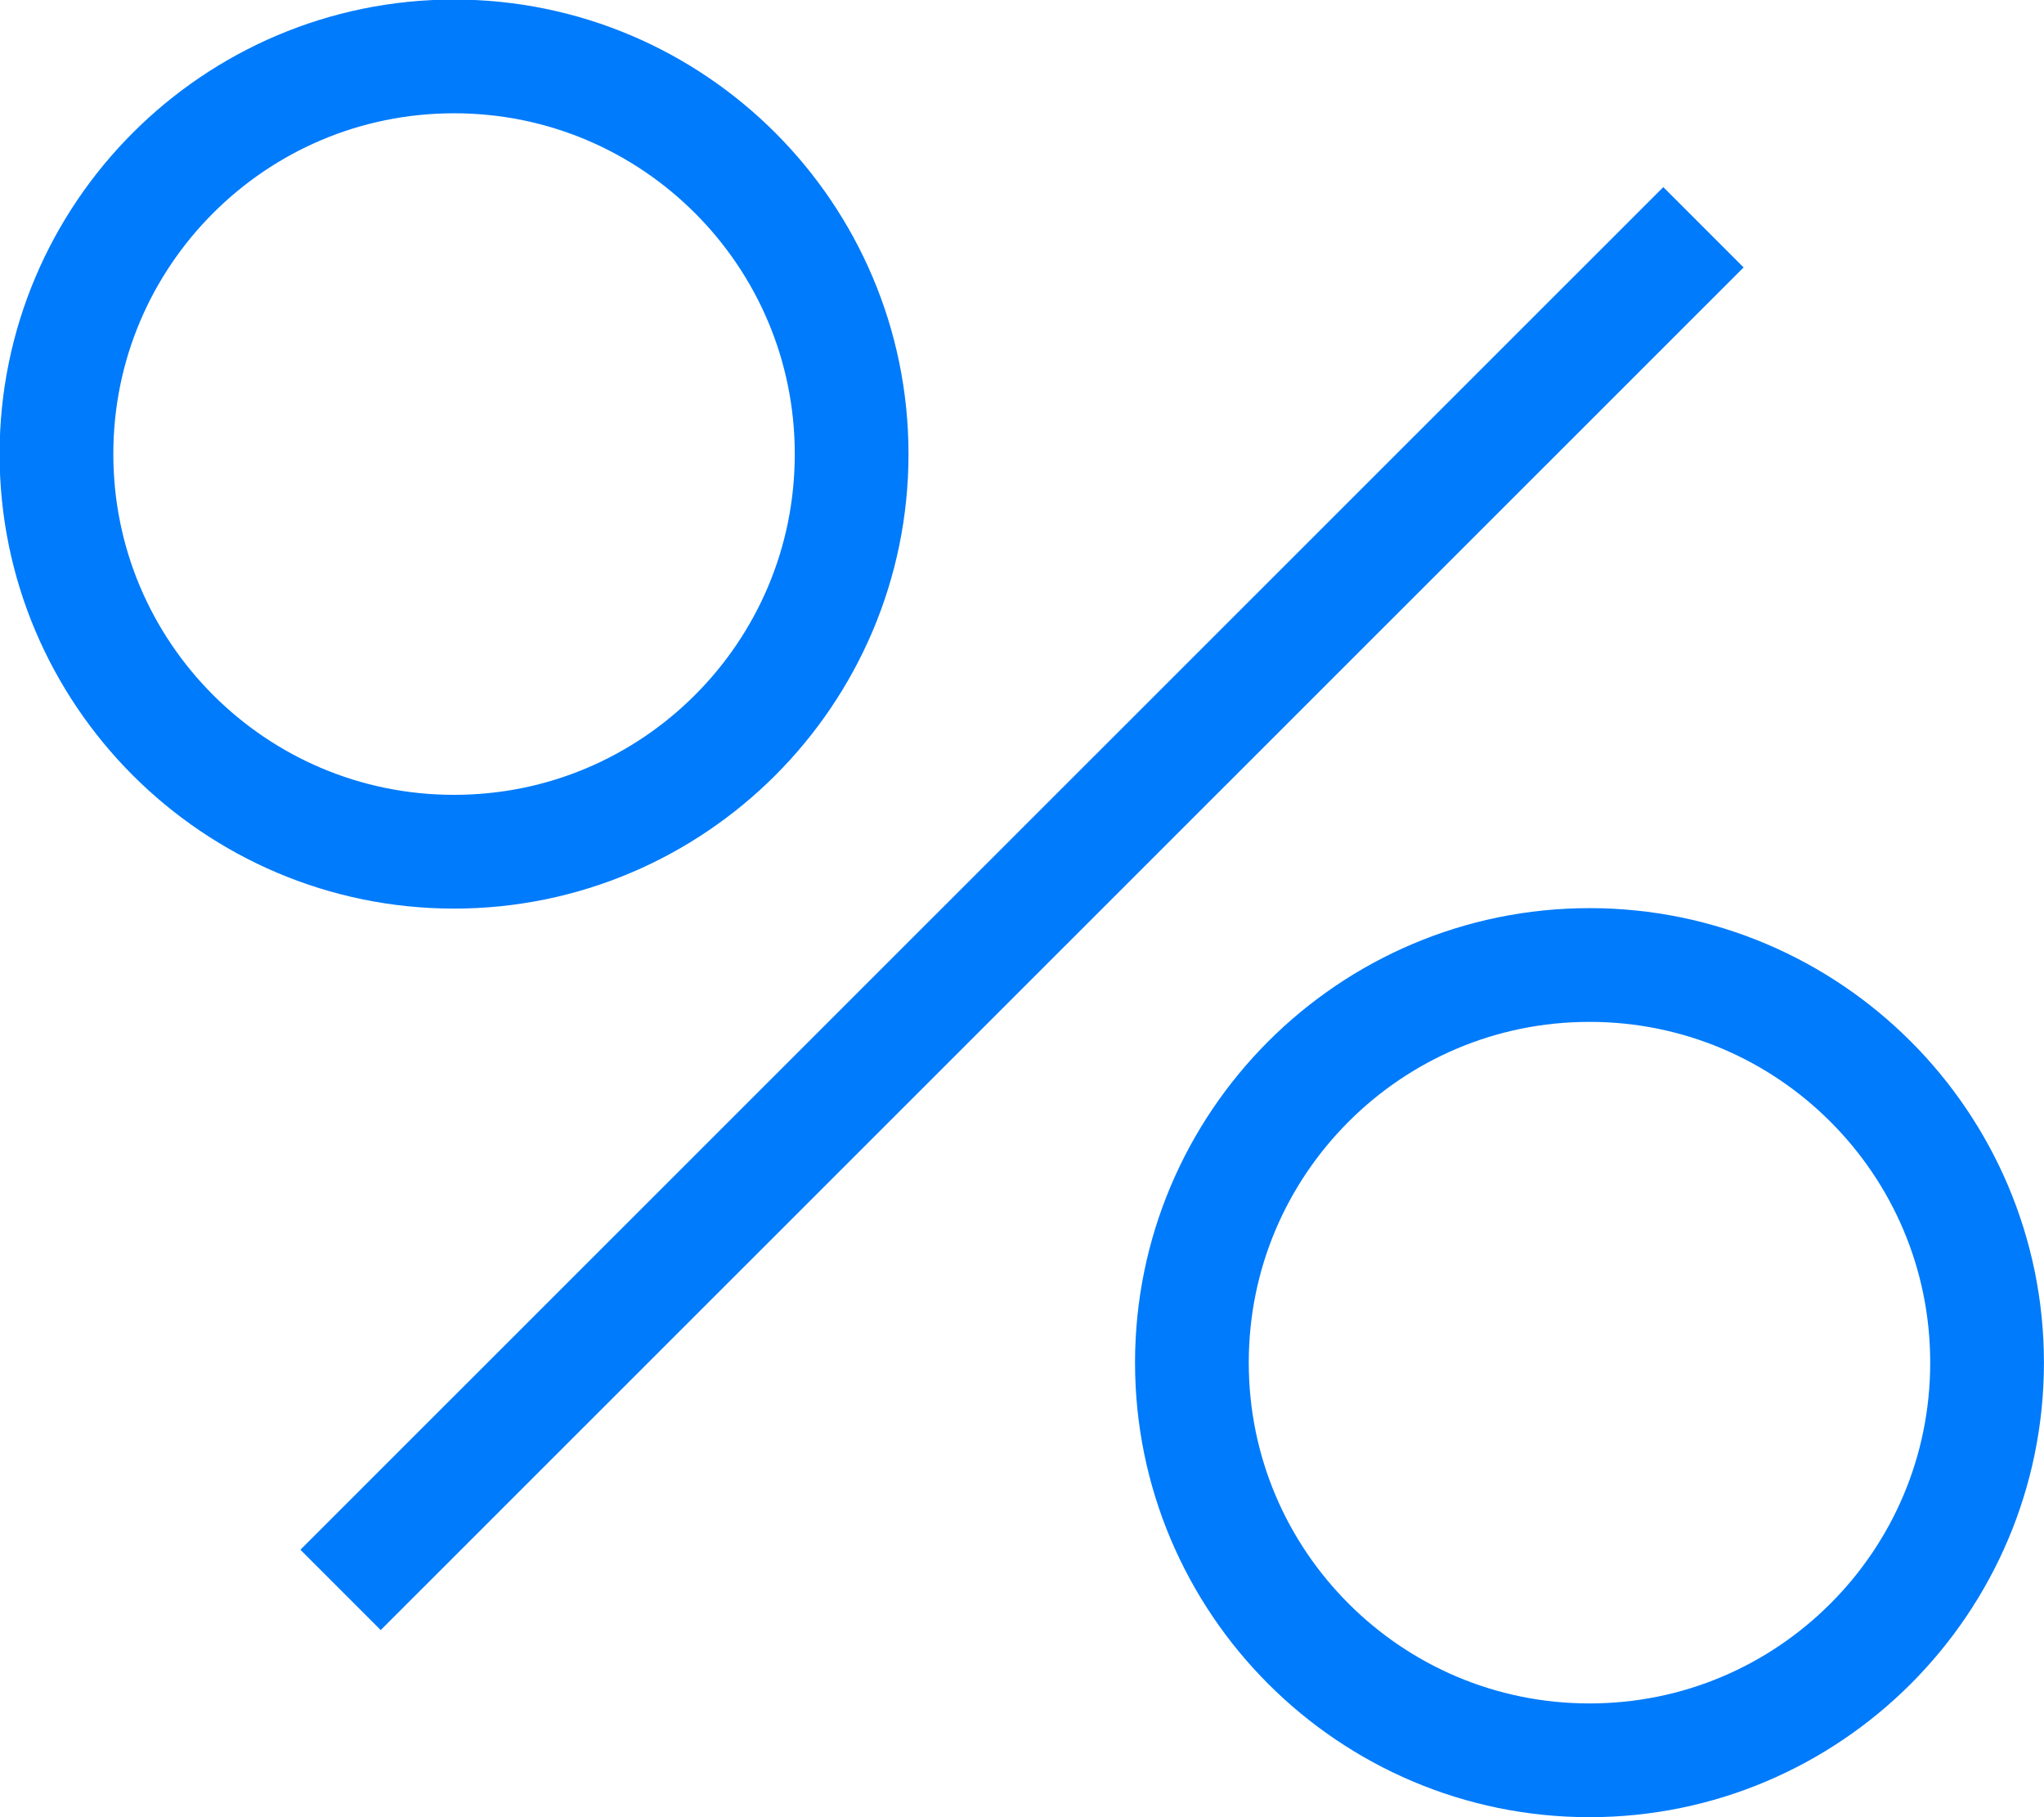 <?xml version="1.0" encoding="UTF-8"?> <!-- Creator: CorelDRAW 2019 (64-Bit) --> <svg xmlns="http://www.w3.org/2000/svg" xmlns:xlink="http://www.w3.org/1999/xlink" xmlns:xodm="http://www.corel.com/coreldraw/odm/2003" xml:space="preserve" width="13.5mm" height="12mm" style="shape-rendering:geometricPrecision; text-rendering:geometricPrecision; image-rendering:optimizeQuality; fill-rule:evenodd; clip-rule:evenodd" viewBox="0 0 44.03 39.14"> <defs> <style type="text/css"> <![CDATA[ .fil0 {fill:#007BFB;fill-rule:nonzero} ]]> </style> </defs> <g id="Слой_x0020_1">  <g id="_3111086930880"> <polygon class="fil0" points="37.56,5.76 8.2,35.11 6.47,33.38 35.83,4.03 "></polygon> <path class="fil0" d="M17.12 9.78c0,-2.03 -0.82,-3.86 -2.15,-5.19 -1.33,-1.33 -3.16,-2.15 -5.19,-2.15 -2.03,0 -3.86,0.82 -5.19,2.15 -1.33,1.33 -2.15,3.16 -2.15,5.19 0,2.03 0.82,3.86 2.15,5.19 1.33,1.33 3.16,2.15 5.19,2.15 2.03,0 3.86,-0.82 5.19,-2.15 1.33,-1.33 2.15,-3.16 2.15,-5.19zm-0.42 -6.92c1.77,1.77 2.87,4.22 2.87,6.92 0,2.7 -1.1,5.15 -2.87,6.92 -1.77,1.77 -4.22,2.87 -6.92,2.87 -2.7,0 -5.15,-1.1 -6.92,-2.87 -1.77,-1.77 -2.87,-4.22 -2.87,-6.92 0,-2.7 1.1,-5.15 2.87,-6.92 1.77,-1.77 4.22,-2.87 6.92,-2.87 2.7,0 5.15,1.1 6.92,2.87z"></path> <path class="fil0" d="M41.58 29.35c0,-2.03 -0.82,-3.86 -2.15,-5.19 -1.33,-1.33 -3.16,-2.15 -5.19,-2.15 -2.03,0 -3.86,0.82 -5.19,2.15 -1.33,1.33 -2.15,3.16 -2.15,5.19 0,2.03 0.82,3.86 2.15,5.19 1.33,1.33 3.16,2.15 5.19,2.15 2.03,0 3.86,-0.82 5.19,-2.15 1.33,-1.33 2.15,-3.16 2.15,-5.19zm-0.42 -6.92c1.77,1.77 2.87,4.22 2.87,6.92 0,2.7 -1.1,5.15 -2.87,6.92 -1.77,1.77 -4.22,2.87 -6.92,2.87 -2.7,0 -5.15,-1.1 -6.92,-2.87 -1.77,-1.77 -2.87,-4.22 -2.87,-6.92 0,-2.7 1.1,-5.15 2.87,-6.92 1.77,-1.77 4.22,-2.87 6.92,-2.87 2.7,0 5.15,1.1 6.92,2.87z"></path> </g> </g> </svg> 